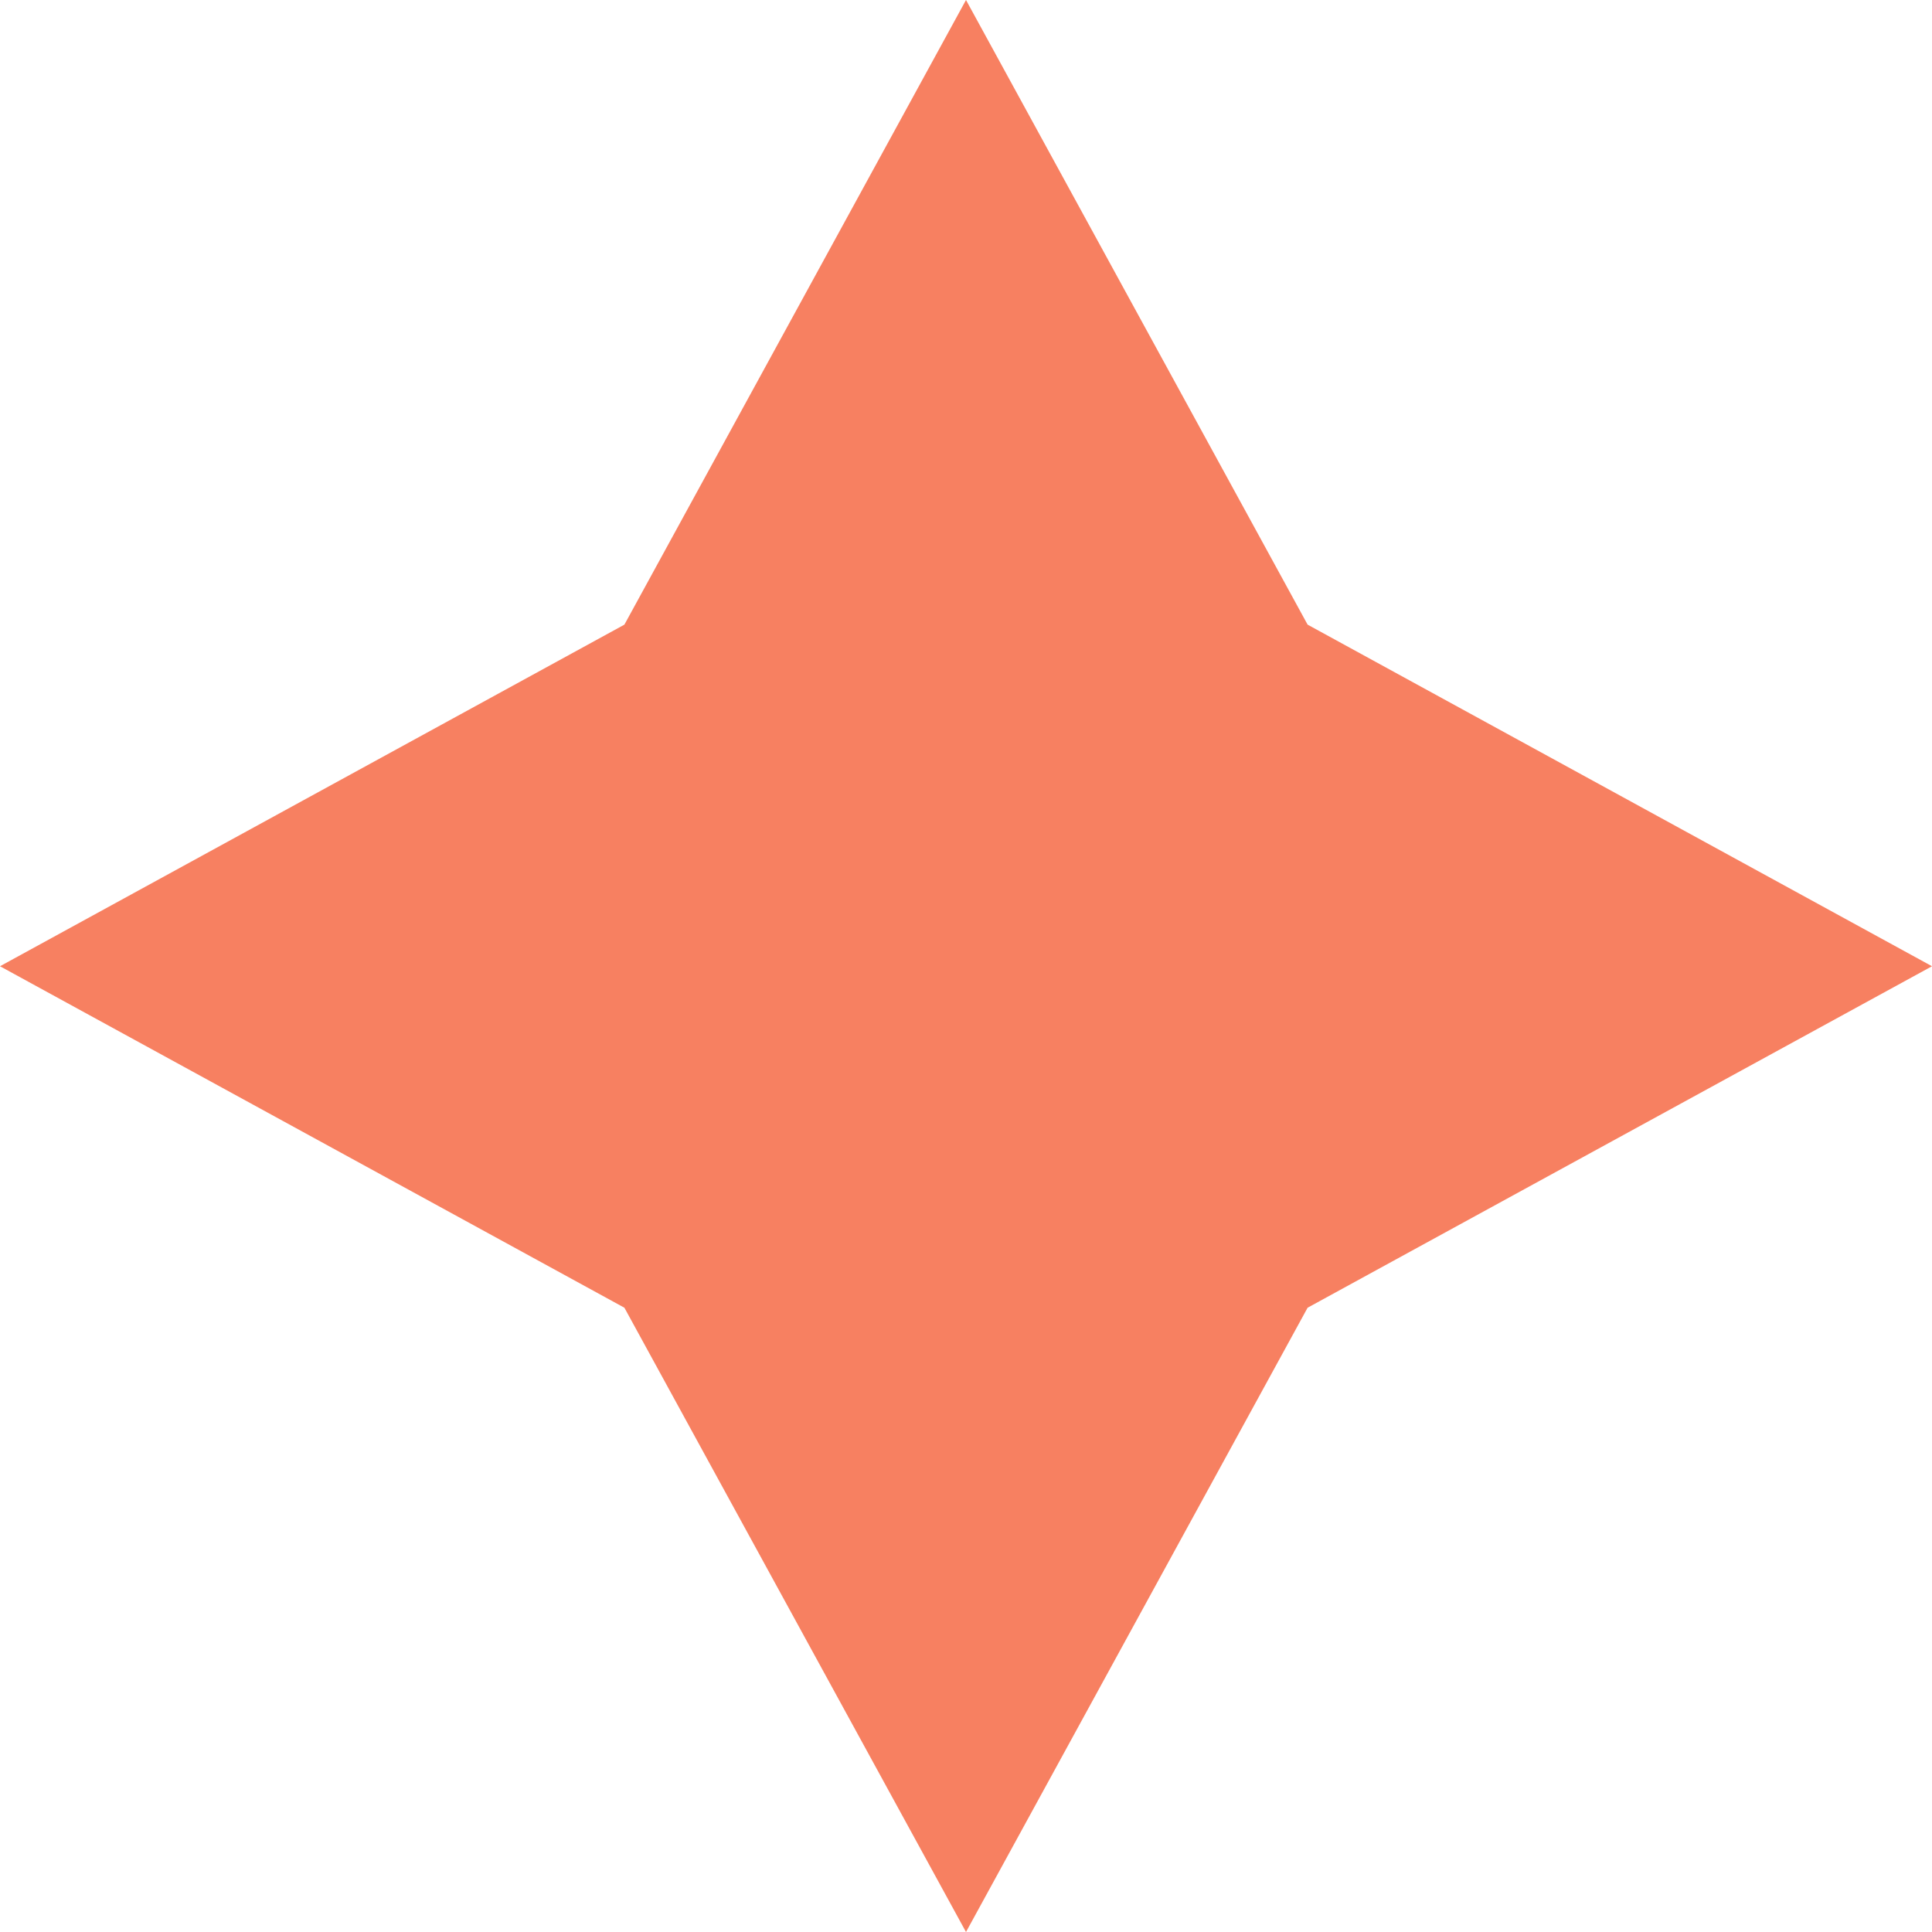 <?xml version="1.0" encoding="UTF-8"?> <svg xmlns="http://www.w3.org/2000/svg" width="16" height="16" viewBox="0 0 16 16" fill="none"> <path d="M8 0L10.829 5.173L16 8.002L10.829 10.83L8 16L5.171 10.83L0 8.002L5.171 5.173L8 0Z" fill="#F78061"></path> </svg> 